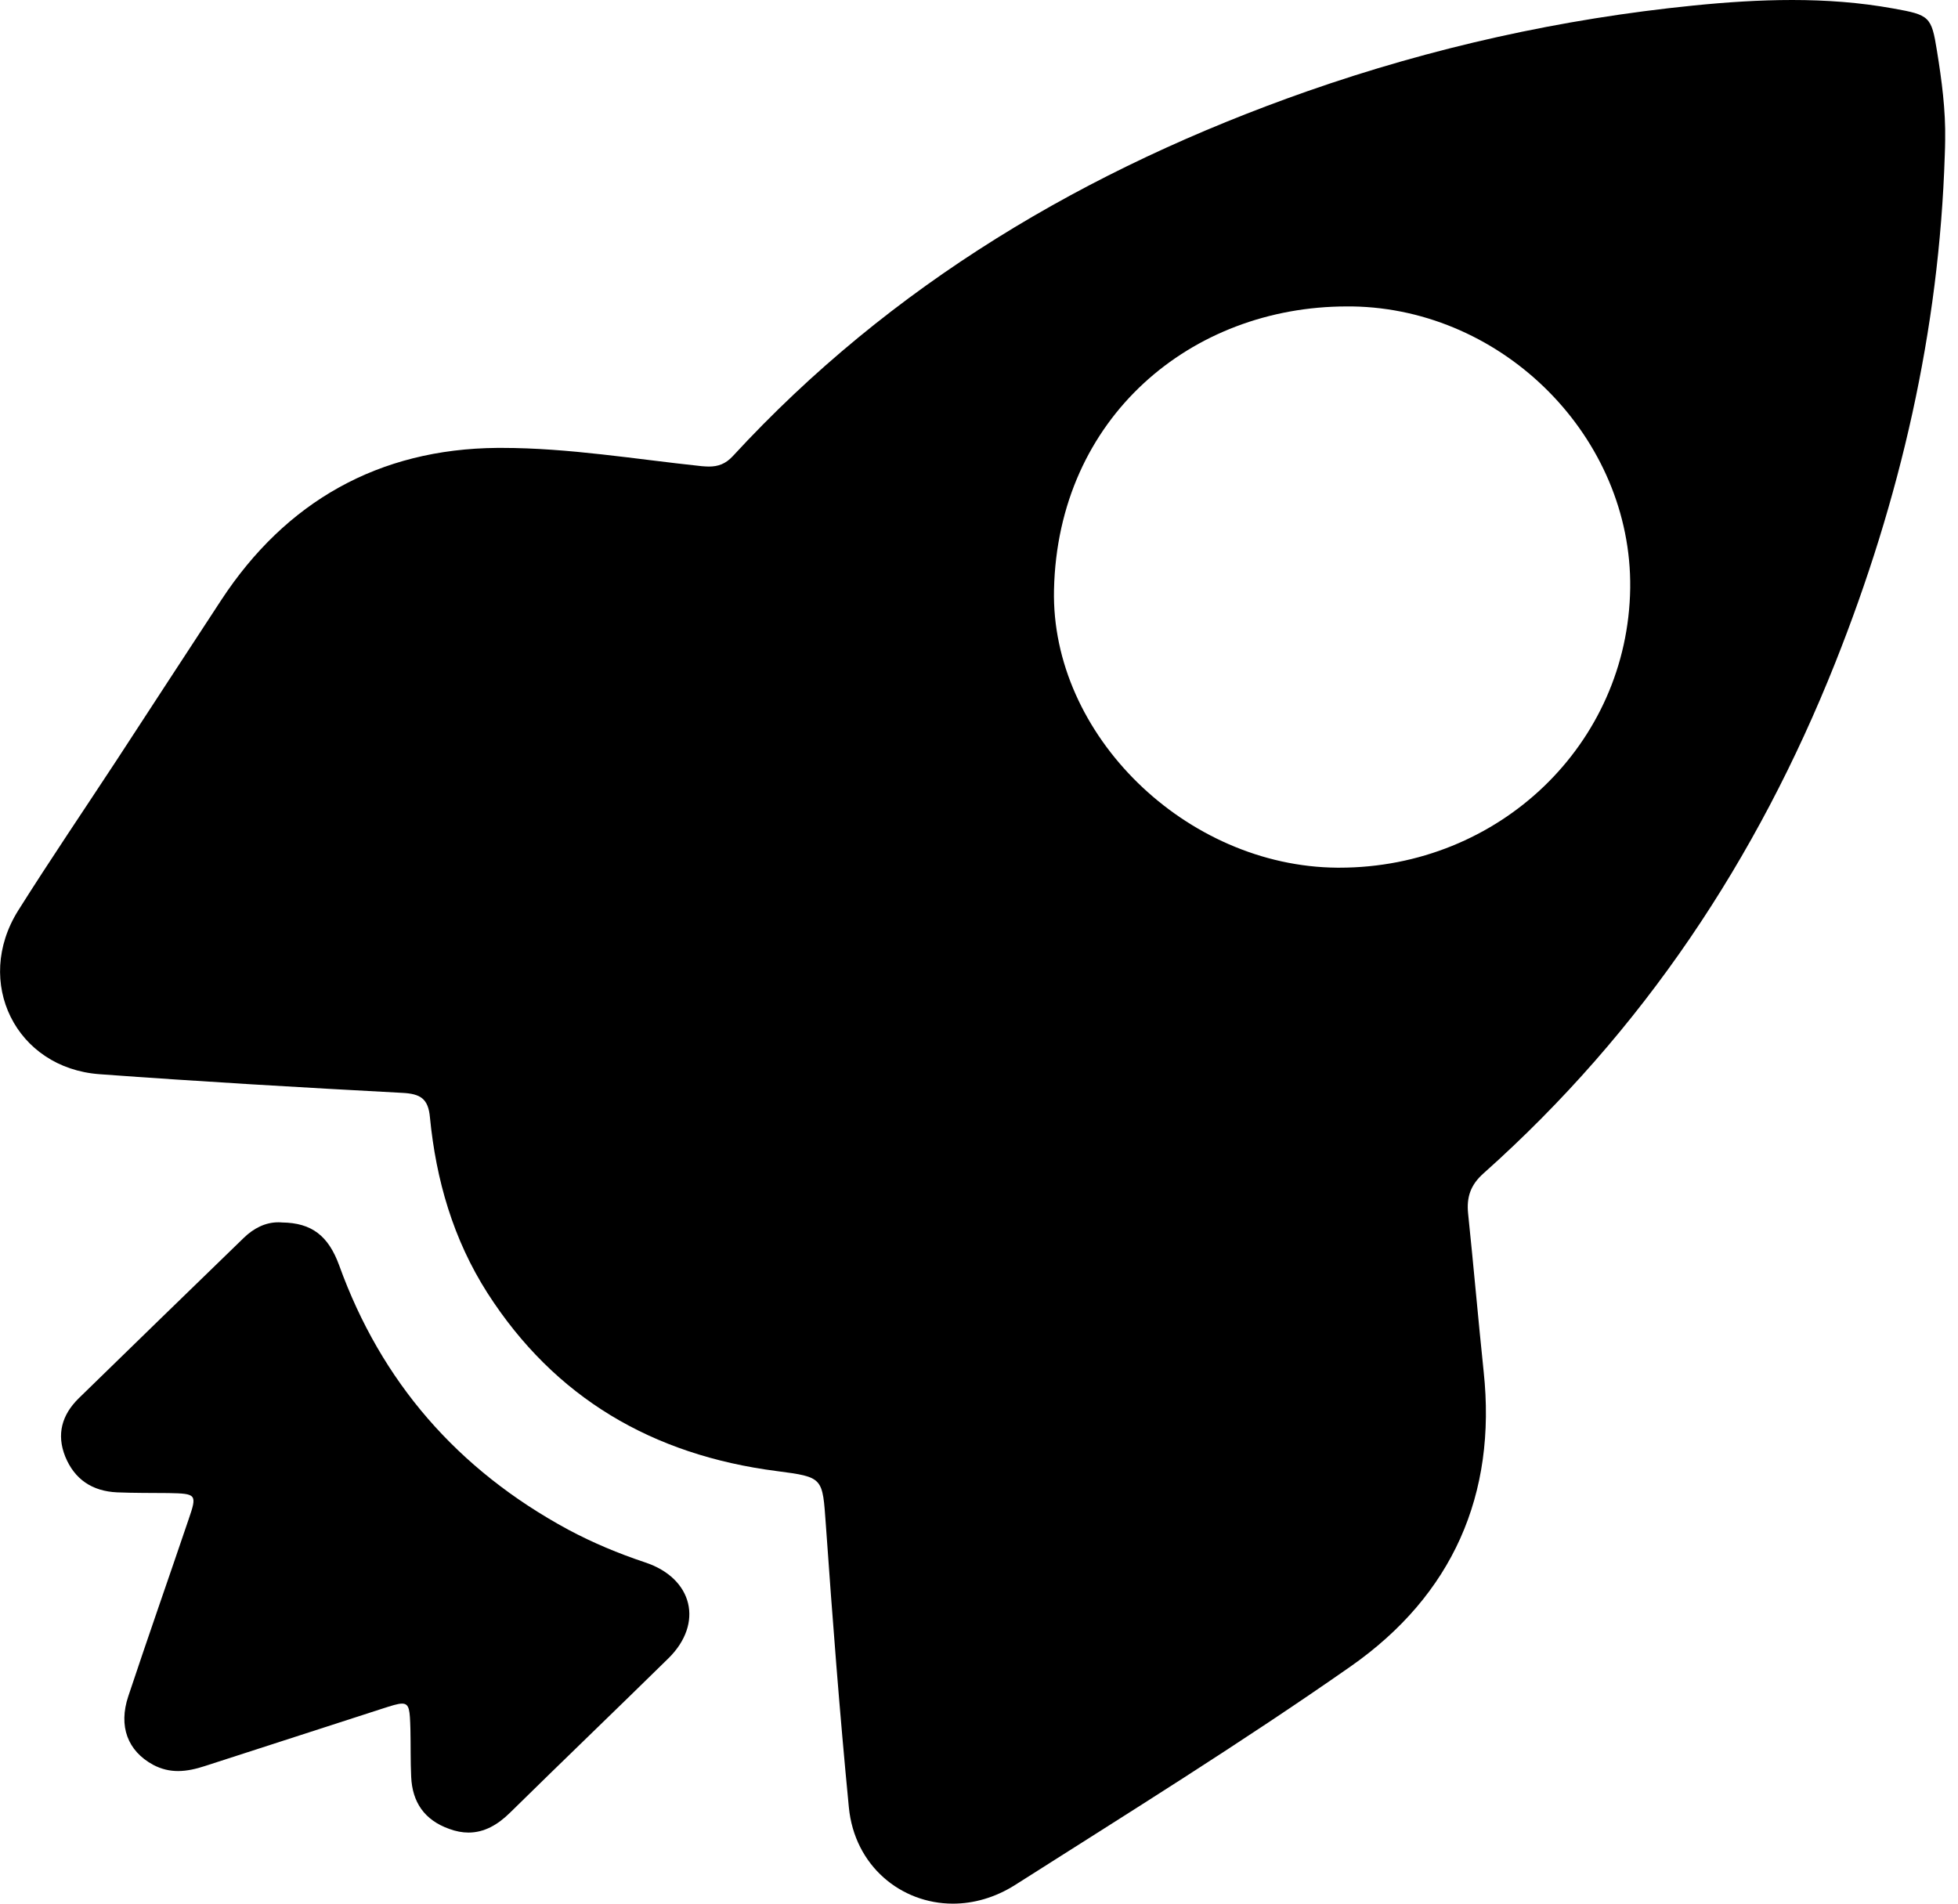 <svg width="36" height="35" viewBox="0 0 36 35" fill="none" xmlns="http://www.w3.org/2000/svg">
<g clip-path="url(#clip0_194_1314)">
<path d="M35.613 0.934C35.512 0.302 35.477 0.275 34.81 0.156C34.192 0.044 33.574 0 32.952 0C32.344 0 31.736 0.041 31.132 0.102C28.705 0.346 26.337 0.873 24.038 1.677C19.969 3.104 16.379 5.233 13.473 8.387C13.34 8.53 13.204 8.578 13.033 8.578C12.991 8.578 12.949 8.574 12.903 8.571C11.681 8.442 10.455 8.235 9.229 8.235H9.145C6.959 8.252 5.254 9.226 4.07 11.029C3.424 12.014 2.781 13.002 2.135 13.991C1.534 14.907 0.92 15.811 0.336 16.738C-0.491 18.055 0.291 19.638 1.831 19.75C3.686 19.886 5.541 19.994 7.395 20.093C7.73 20.11 7.874 20.198 7.905 20.544C8.017 21.692 8.331 22.785 8.963 23.774C10.196 25.696 11.992 26.752 14.283 27.047C15.146 27.159 15.121 27.166 15.184 28.032C15.306 29.764 15.439 31.499 15.607 33.227C15.711 34.307 16.567 35 17.521 35C17.898 35 18.293 34.891 18.663 34.657C20.734 33.34 22.826 32.042 24.835 30.637C26.707 29.326 27.52 27.478 27.279 25.22C27.178 24.253 27.094 23.281 26.993 22.314C26.962 22.015 27.035 21.787 27.276 21.573C30.213 18.955 32.309 15.787 33.741 12.191C34.939 9.182 35.655 6.078 35.757 2.849C35.76 2.757 35.764 2.666 35.764 2.577C35.774 2.024 35.701 1.477 35.613 0.934ZM24.625 15.953H24.587C21.81 15.933 19.32 13.515 19.379 10.843C19.449 7.674 21.904 5.634 24.765 5.634H24.863C27.657 5.678 30.007 8.051 29.973 10.812C29.934 13.681 27.566 15.953 24.625 15.953Z" fill="black"/>
<path d="M12.289 30.49C11.321 31.441 10.343 32.378 9.379 33.326C9.149 33.553 8.901 33.693 8.614 33.693C8.503 33.693 8.384 33.672 8.258 33.625C7.801 33.462 7.581 33.132 7.56 32.67C7.546 32.378 7.553 32.086 7.546 31.794C7.535 31.448 7.532 31.322 7.392 31.322C7.315 31.322 7.2 31.36 7.022 31.417C5.936 31.767 4.853 32.12 3.767 32.47C3.602 32.524 3.435 32.562 3.274 32.562C3.12 32.562 2.967 32.528 2.813 32.446C2.348 32.192 2.174 31.74 2.359 31.186C2.719 30.103 3.099 29.023 3.466 27.94C3.627 27.472 3.616 27.461 3.096 27.451C2.782 27.448 2.467 27.451 2.153 27.438C1.695 27.417 1.371 27.2 1.199 26.779C1.035 26.368 1.14 26.011 1.447 25.709C2.457 24.724 3.47 23.74 4.483 22.758C4.664 22.582 4.881 22.473 5.115 22.473C5.139 22.473 5.164 22.473 5.185 22.476C5.733 22.483 6.037 22.721 6.236 23.264C7.008 25.404 8.412 27.023 10.448 28.124C10.899 28.365 11.37 28.562 11.859 28.725C12.743 29.017 12.942 29.849 12.289 30.49Z" fill="black"/>
</g>
<defs>
<clipPath id="clip0_194_1314">
<rect width="36" height="35" fill="white"/>
</clipPath>
</defs>
</svg>
